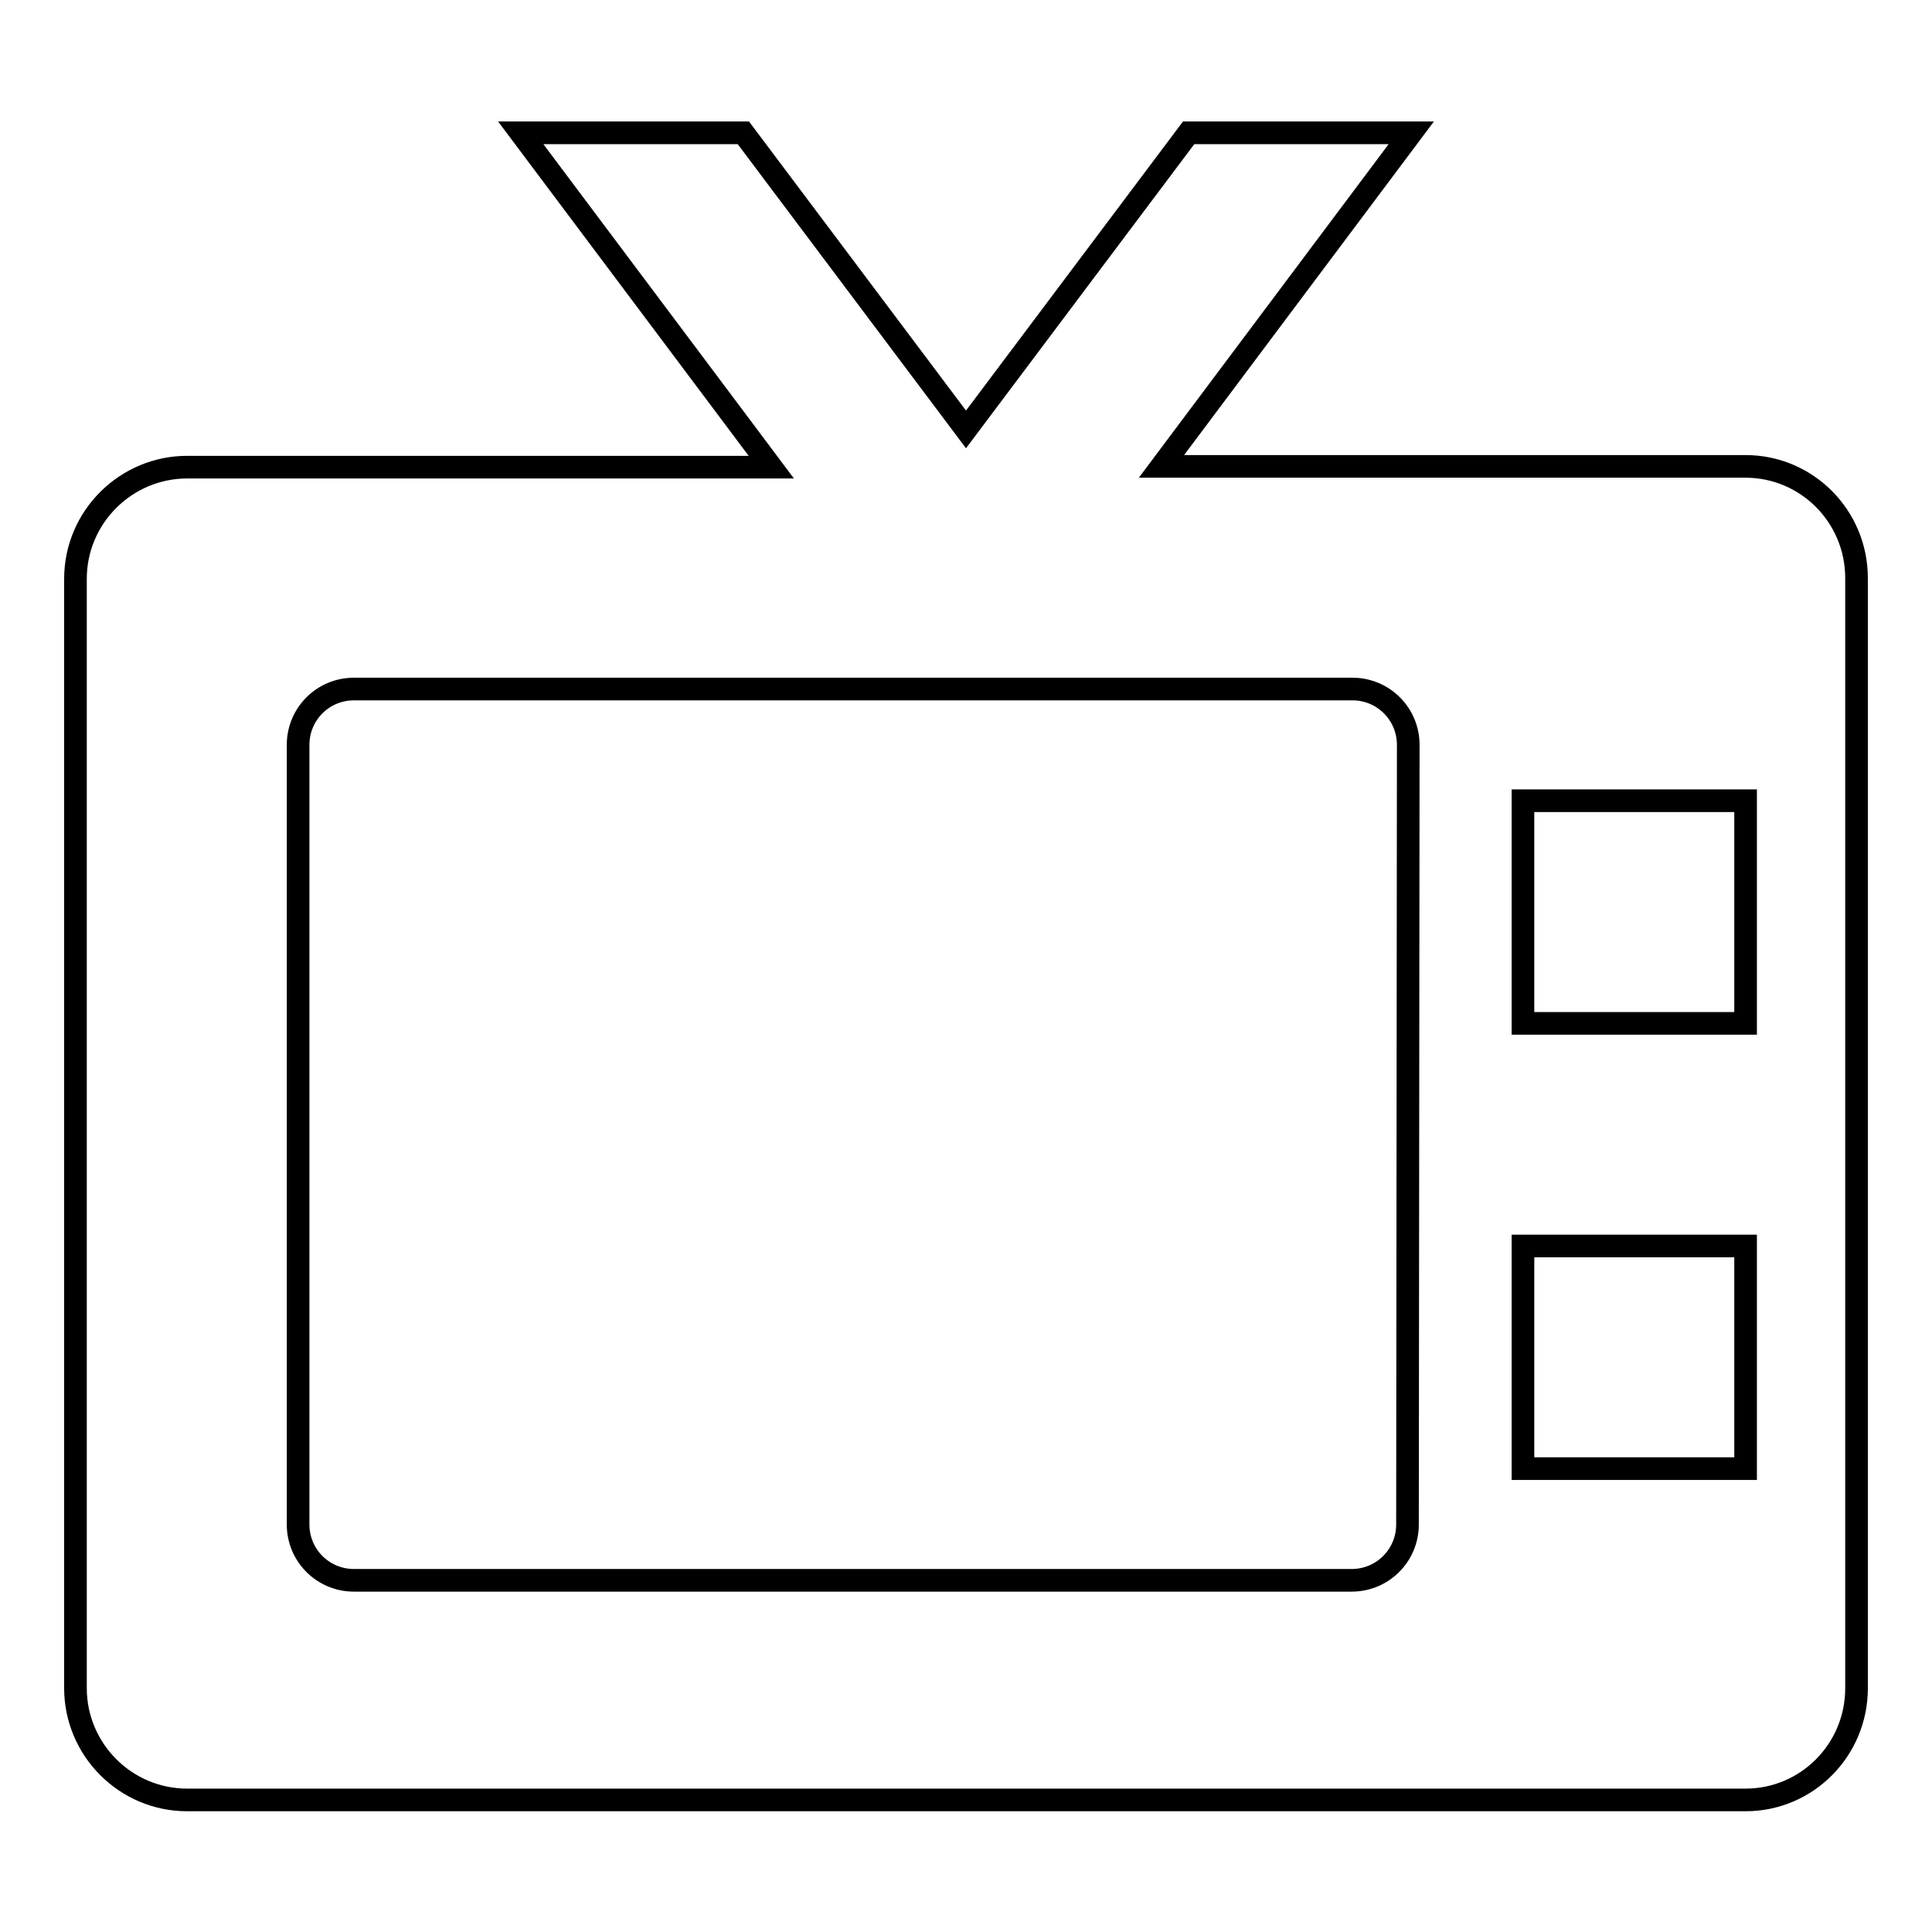 <?xml version="1.0" encoding="utf-8"?>
<!-- Svg Vector Icons : http://www.onlinewebfonts.com/icon -->
<!DOCTYPE svg PUBLIC "-//W3C//DTD SVG 1.1//EN" "http://www.w3.org/Graphics/SVG/1.1/DTD/svg11.dtd">
<svg version="1.1" xmlns="http://www.w3.org/2000/svg" xmlns:xlink="http://www.w3.org/1999/xlink" x="0px" y="0px" viewBox="0 0 256 256" enable-background="new 0 0 256 256" xml:space="preserve">
<g><g><path stroke-width="3" fill-opacity="0" stroke="#000000"  d="M231.3,61.8h-77.4L187,17.6h-29.5L128,56.9L98.5,17.6H69l33.2,44.3H24.8c-8.1,0-14.8,6.6-14.8,14.8v147c0,8.1,6.6,14.8,14.8,14.8h206.5c8.1,0,14.7-6.6,14.7-14.8V76.6C246,68.4,239.4,61.8,231.3,61.8z M186.5,202c0,4.1-3.3,7.4-7.4,7.4H46.9c-4.1,0-7.4-3.3-7.4-7.4V98.7c0-4.1,3.3-7.4,7.4-7.4h132.3c4.1,0,7.4,3.3,7.4,7.4L186.5,202L186.5,202z M231.3,194.6h-29.5v-29.5h29.5V194.6z M231.3,135.6h-29.5v-29.5h29.5V135.6z"/></g></g>
</svg>